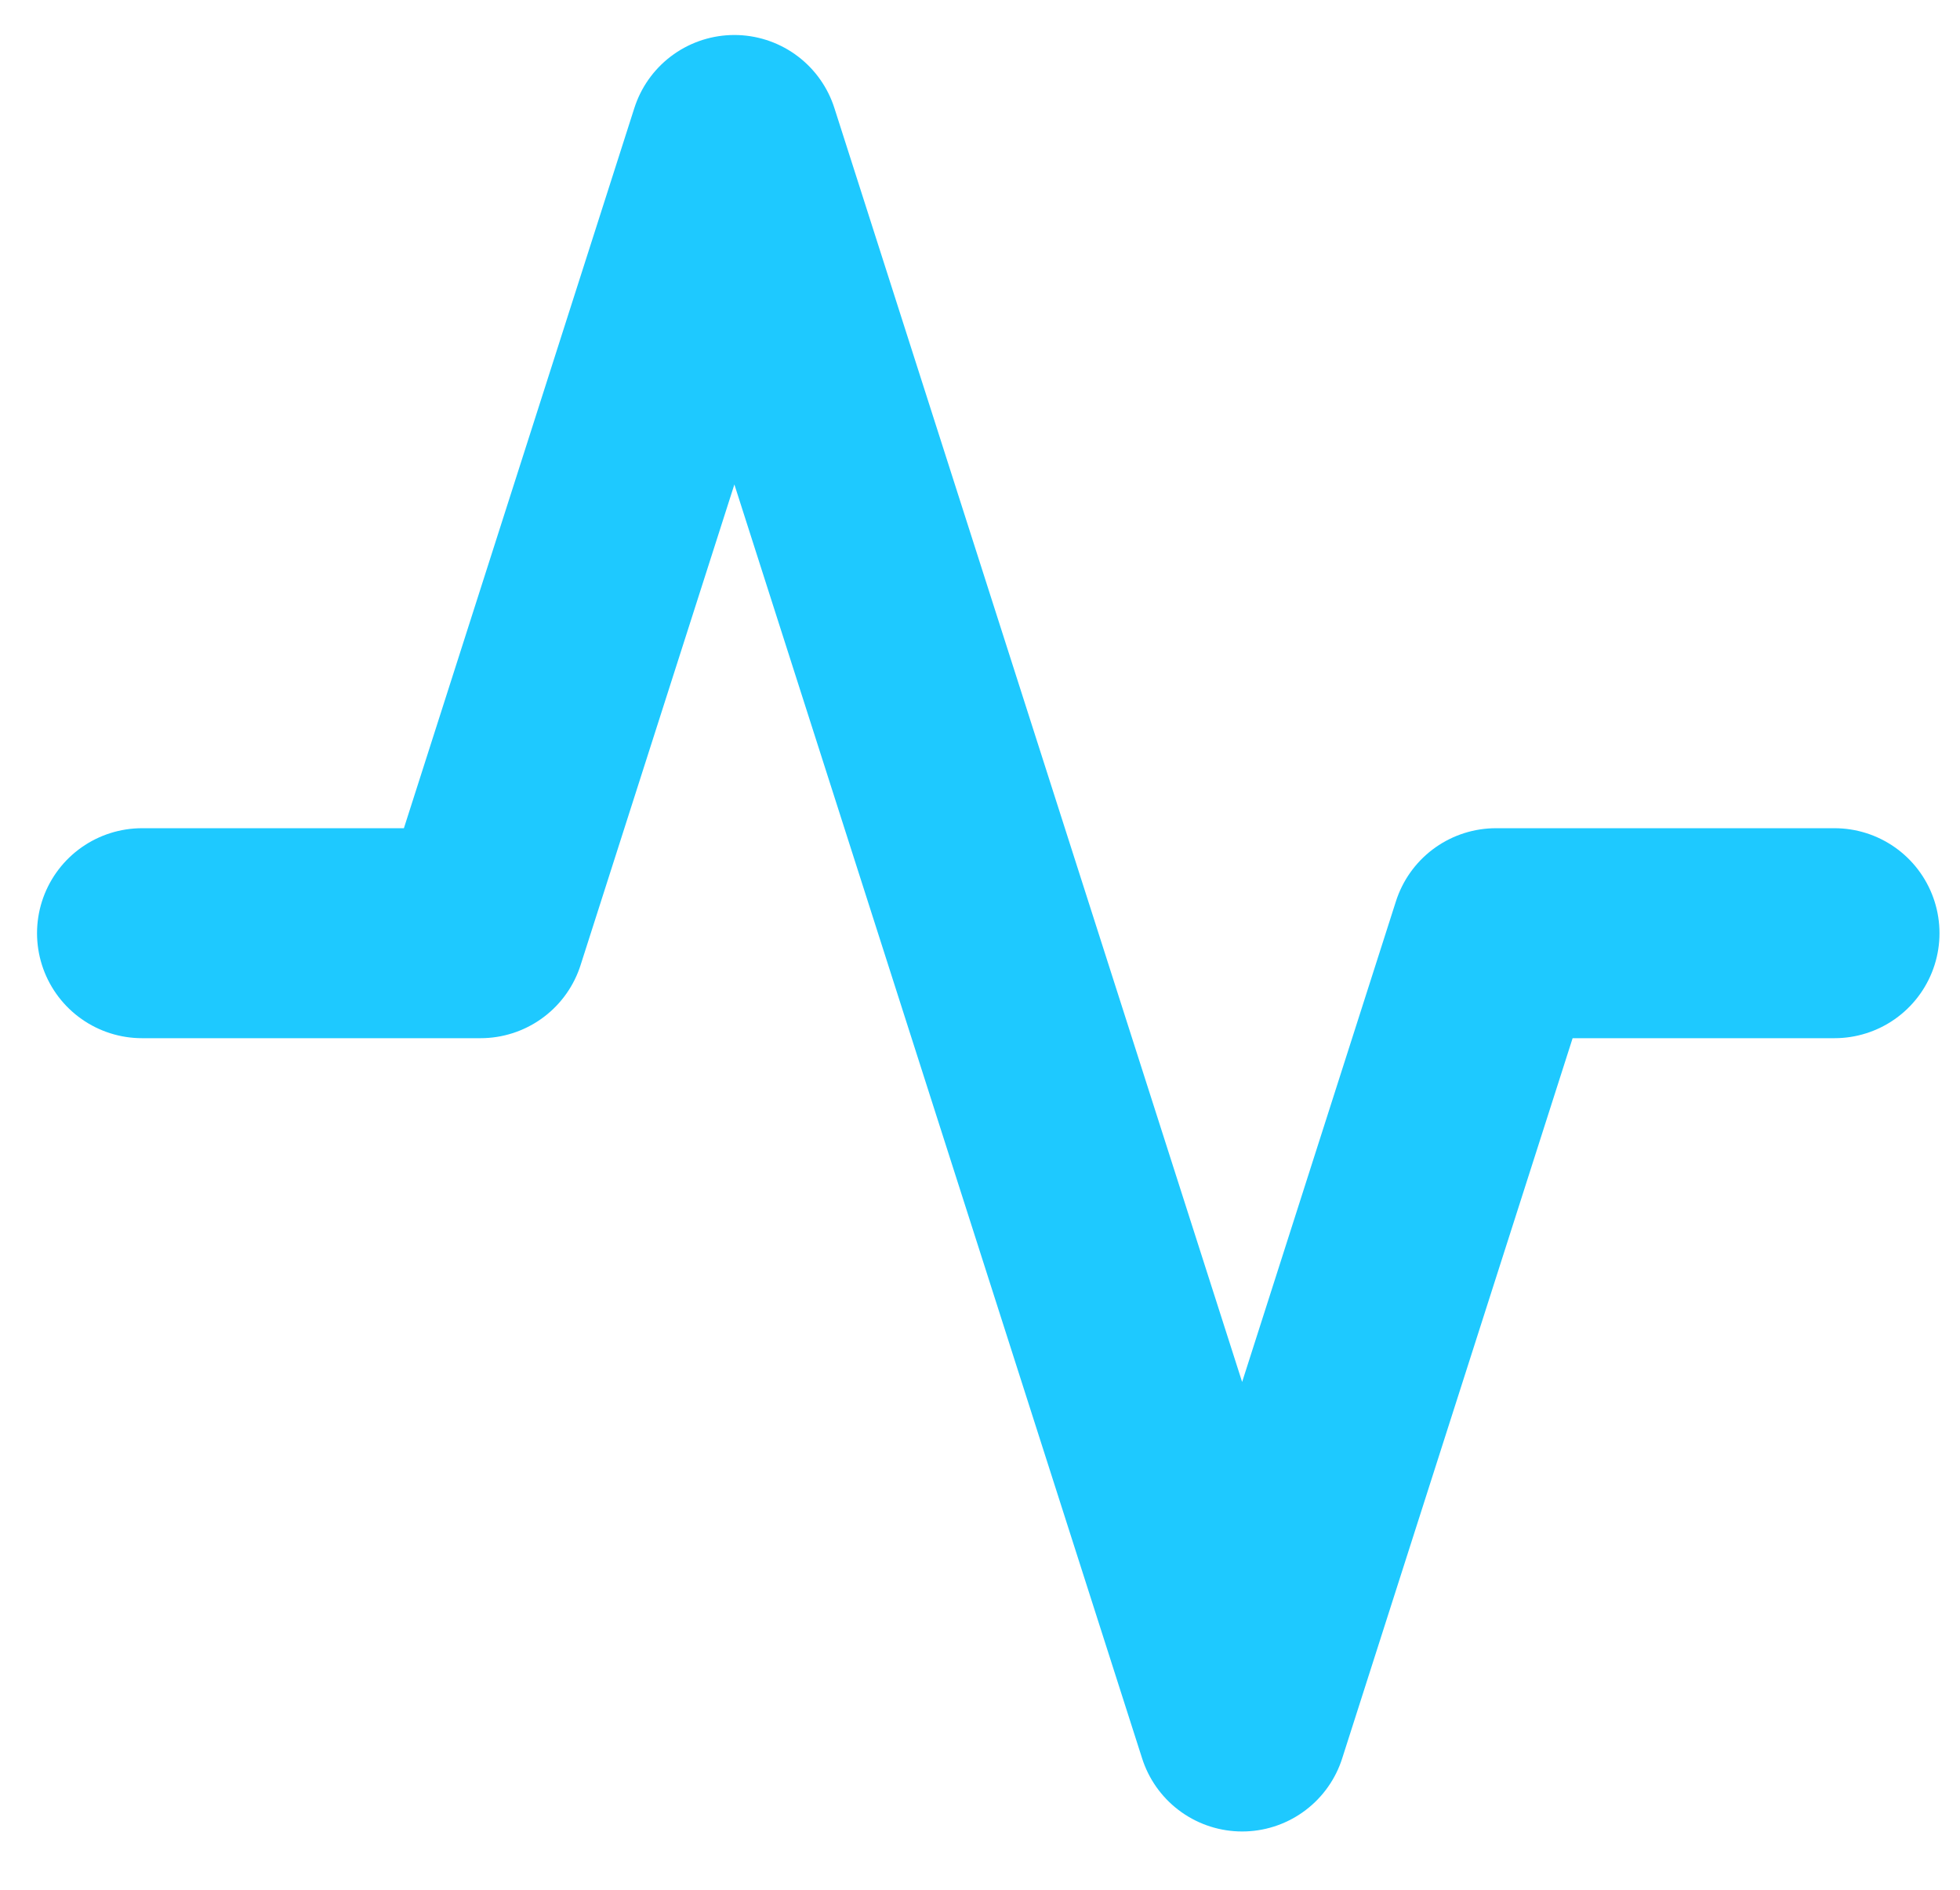 <?xml version="1.0" encoding="UTF-8"?>
<svg xmlns="http://www.w3.org/2000/svg" width="28" height="27" viewBox="0 0 28 27" fill="none">
  <path d="M26.207 13.333H21.371L17.745 24.667L10.491 2L6.865 13.333H2.029" stroke="#1EC9FF" stroke-width="3" stroke-linecap="round" stroke-linejoin="round"></path>
</svg>
